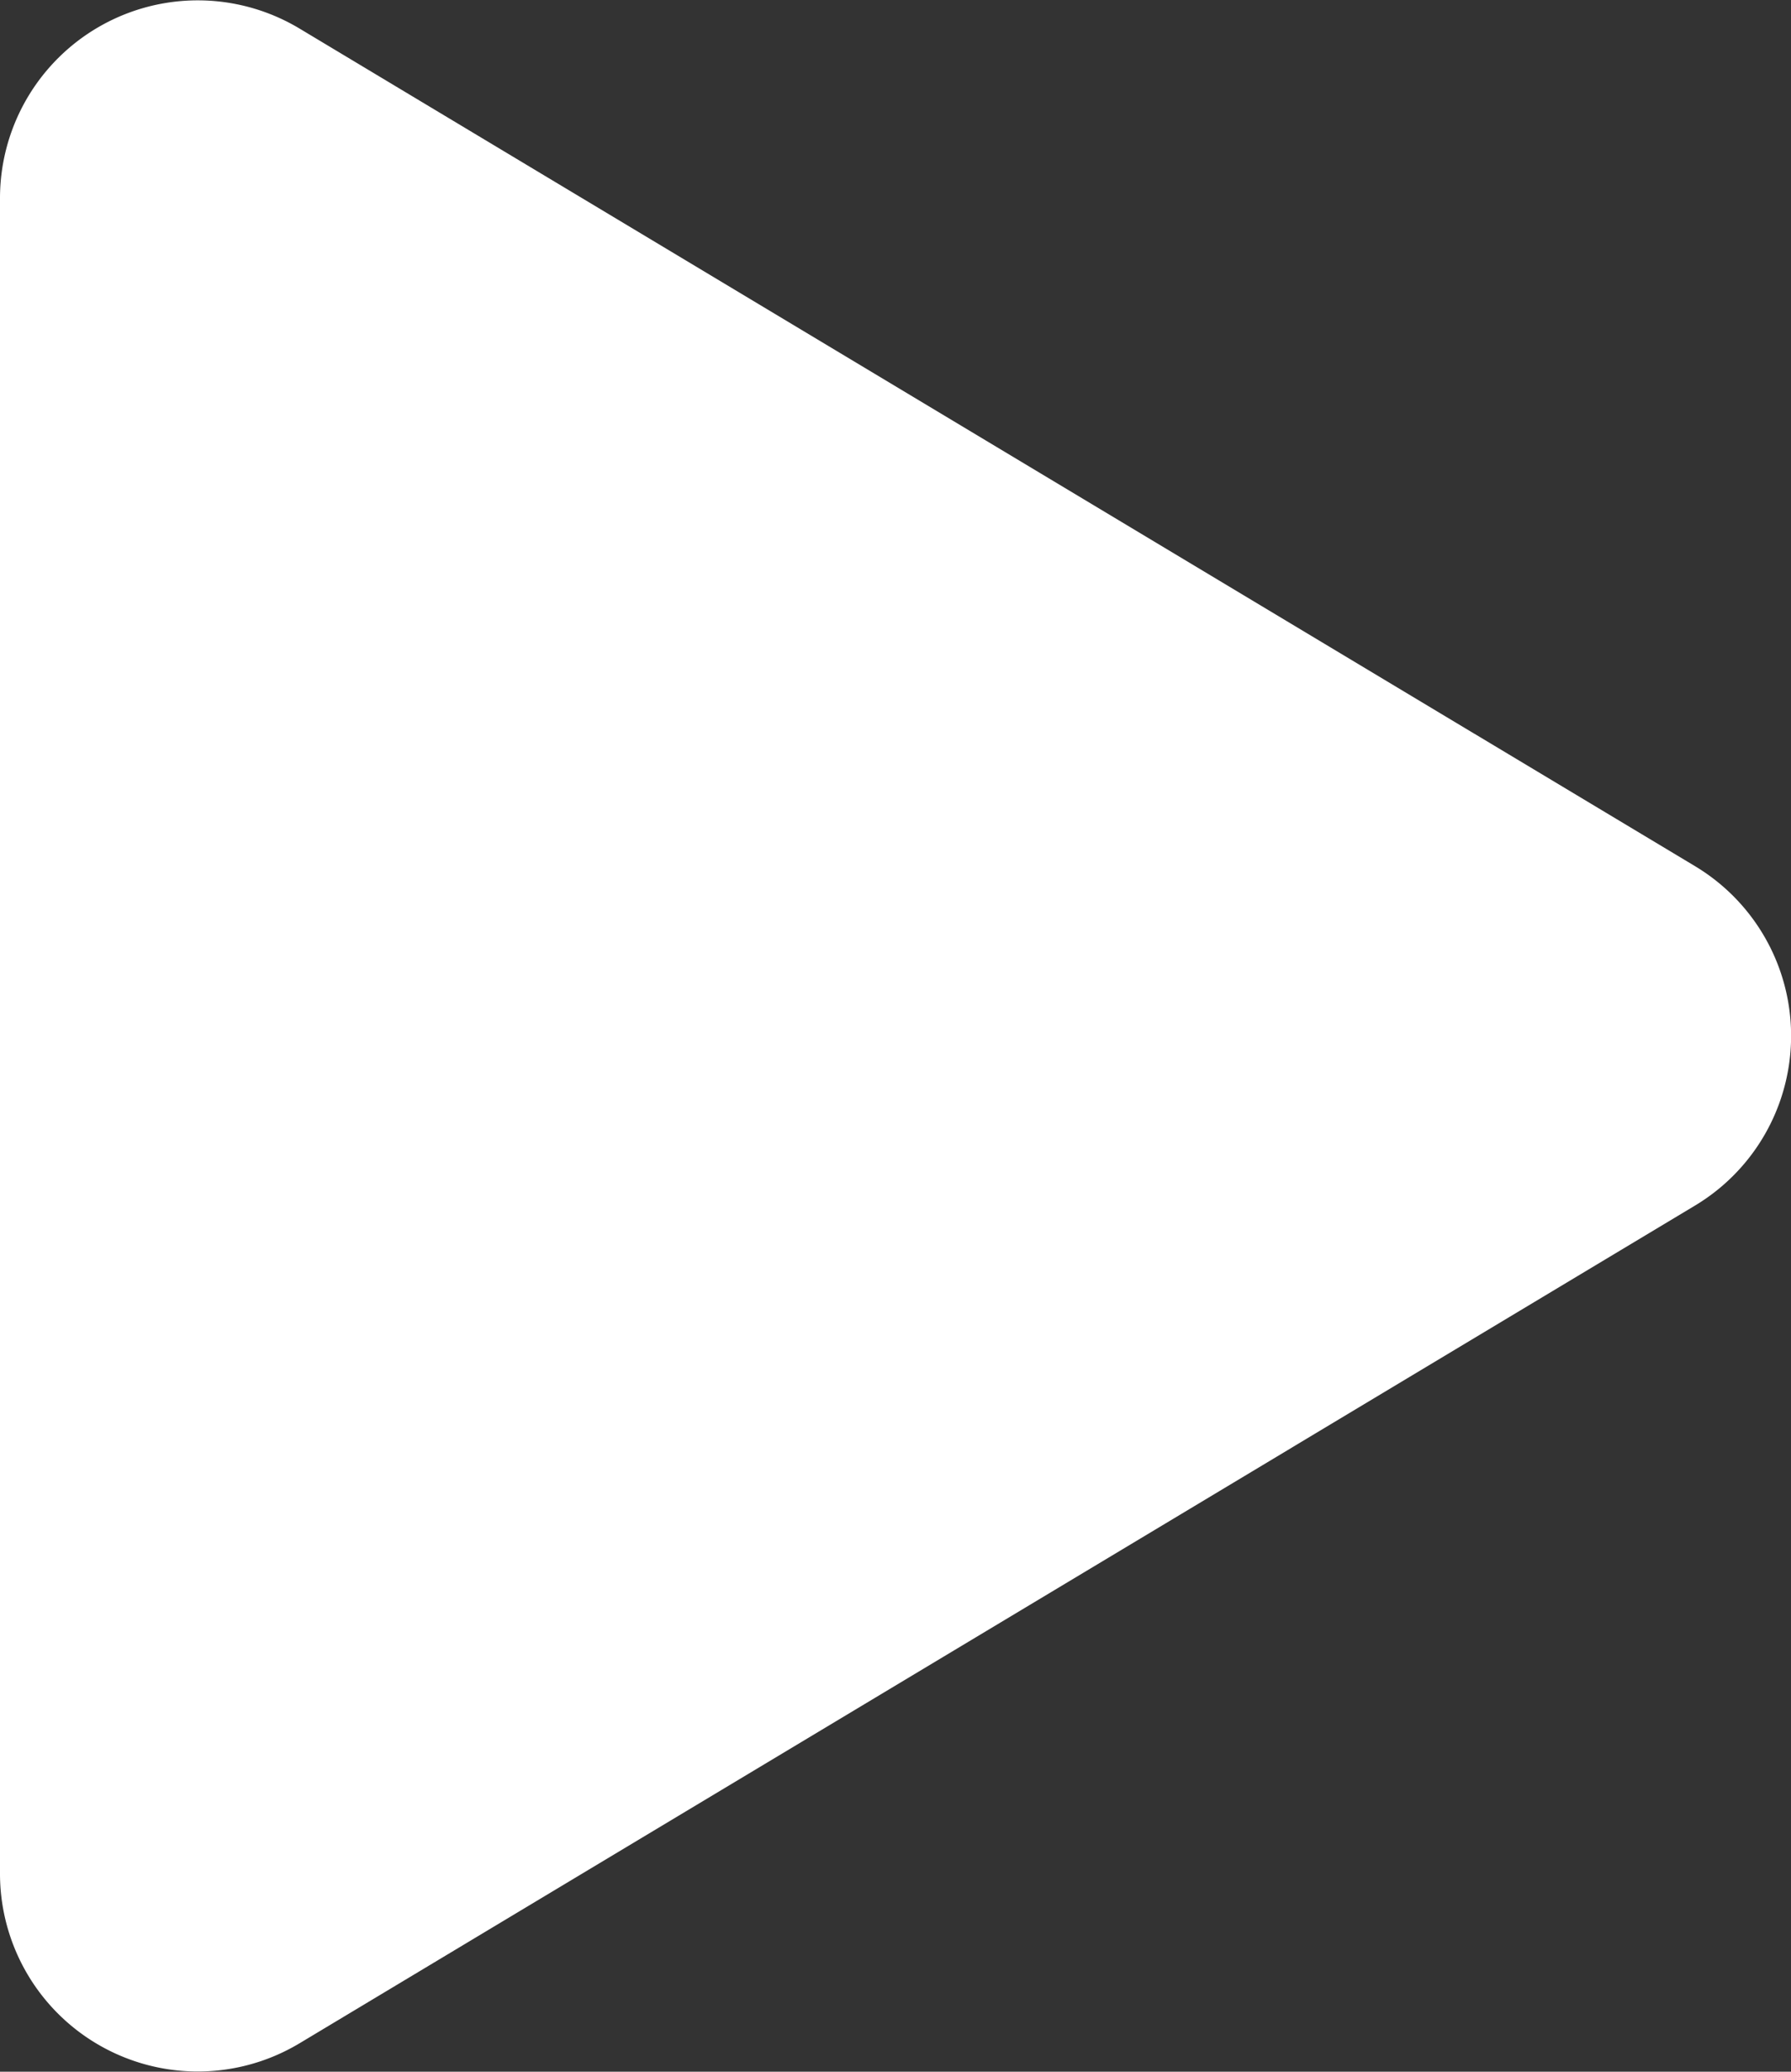 <svg xmlns="http://www.w3.org/2000/svg" width="9.056" height="10.471" viewBox="0 0 9.056 10.471">
  <rect x="0" y="0" width="9.056" height="10.471" fill="#333333" stroke="none"/>
  <path id="パス_33" data-name="パス 33" d="M5.143,1.429a1,1,0,0,1,1.715,0l4.234,7.056A1,1,0,0,1,10.234,10H1.766A1,1,0,0,1,.909,8.486Z" transform="translate(10 -0.765) rotate(90)" fill="#fff"/>
</svg>

